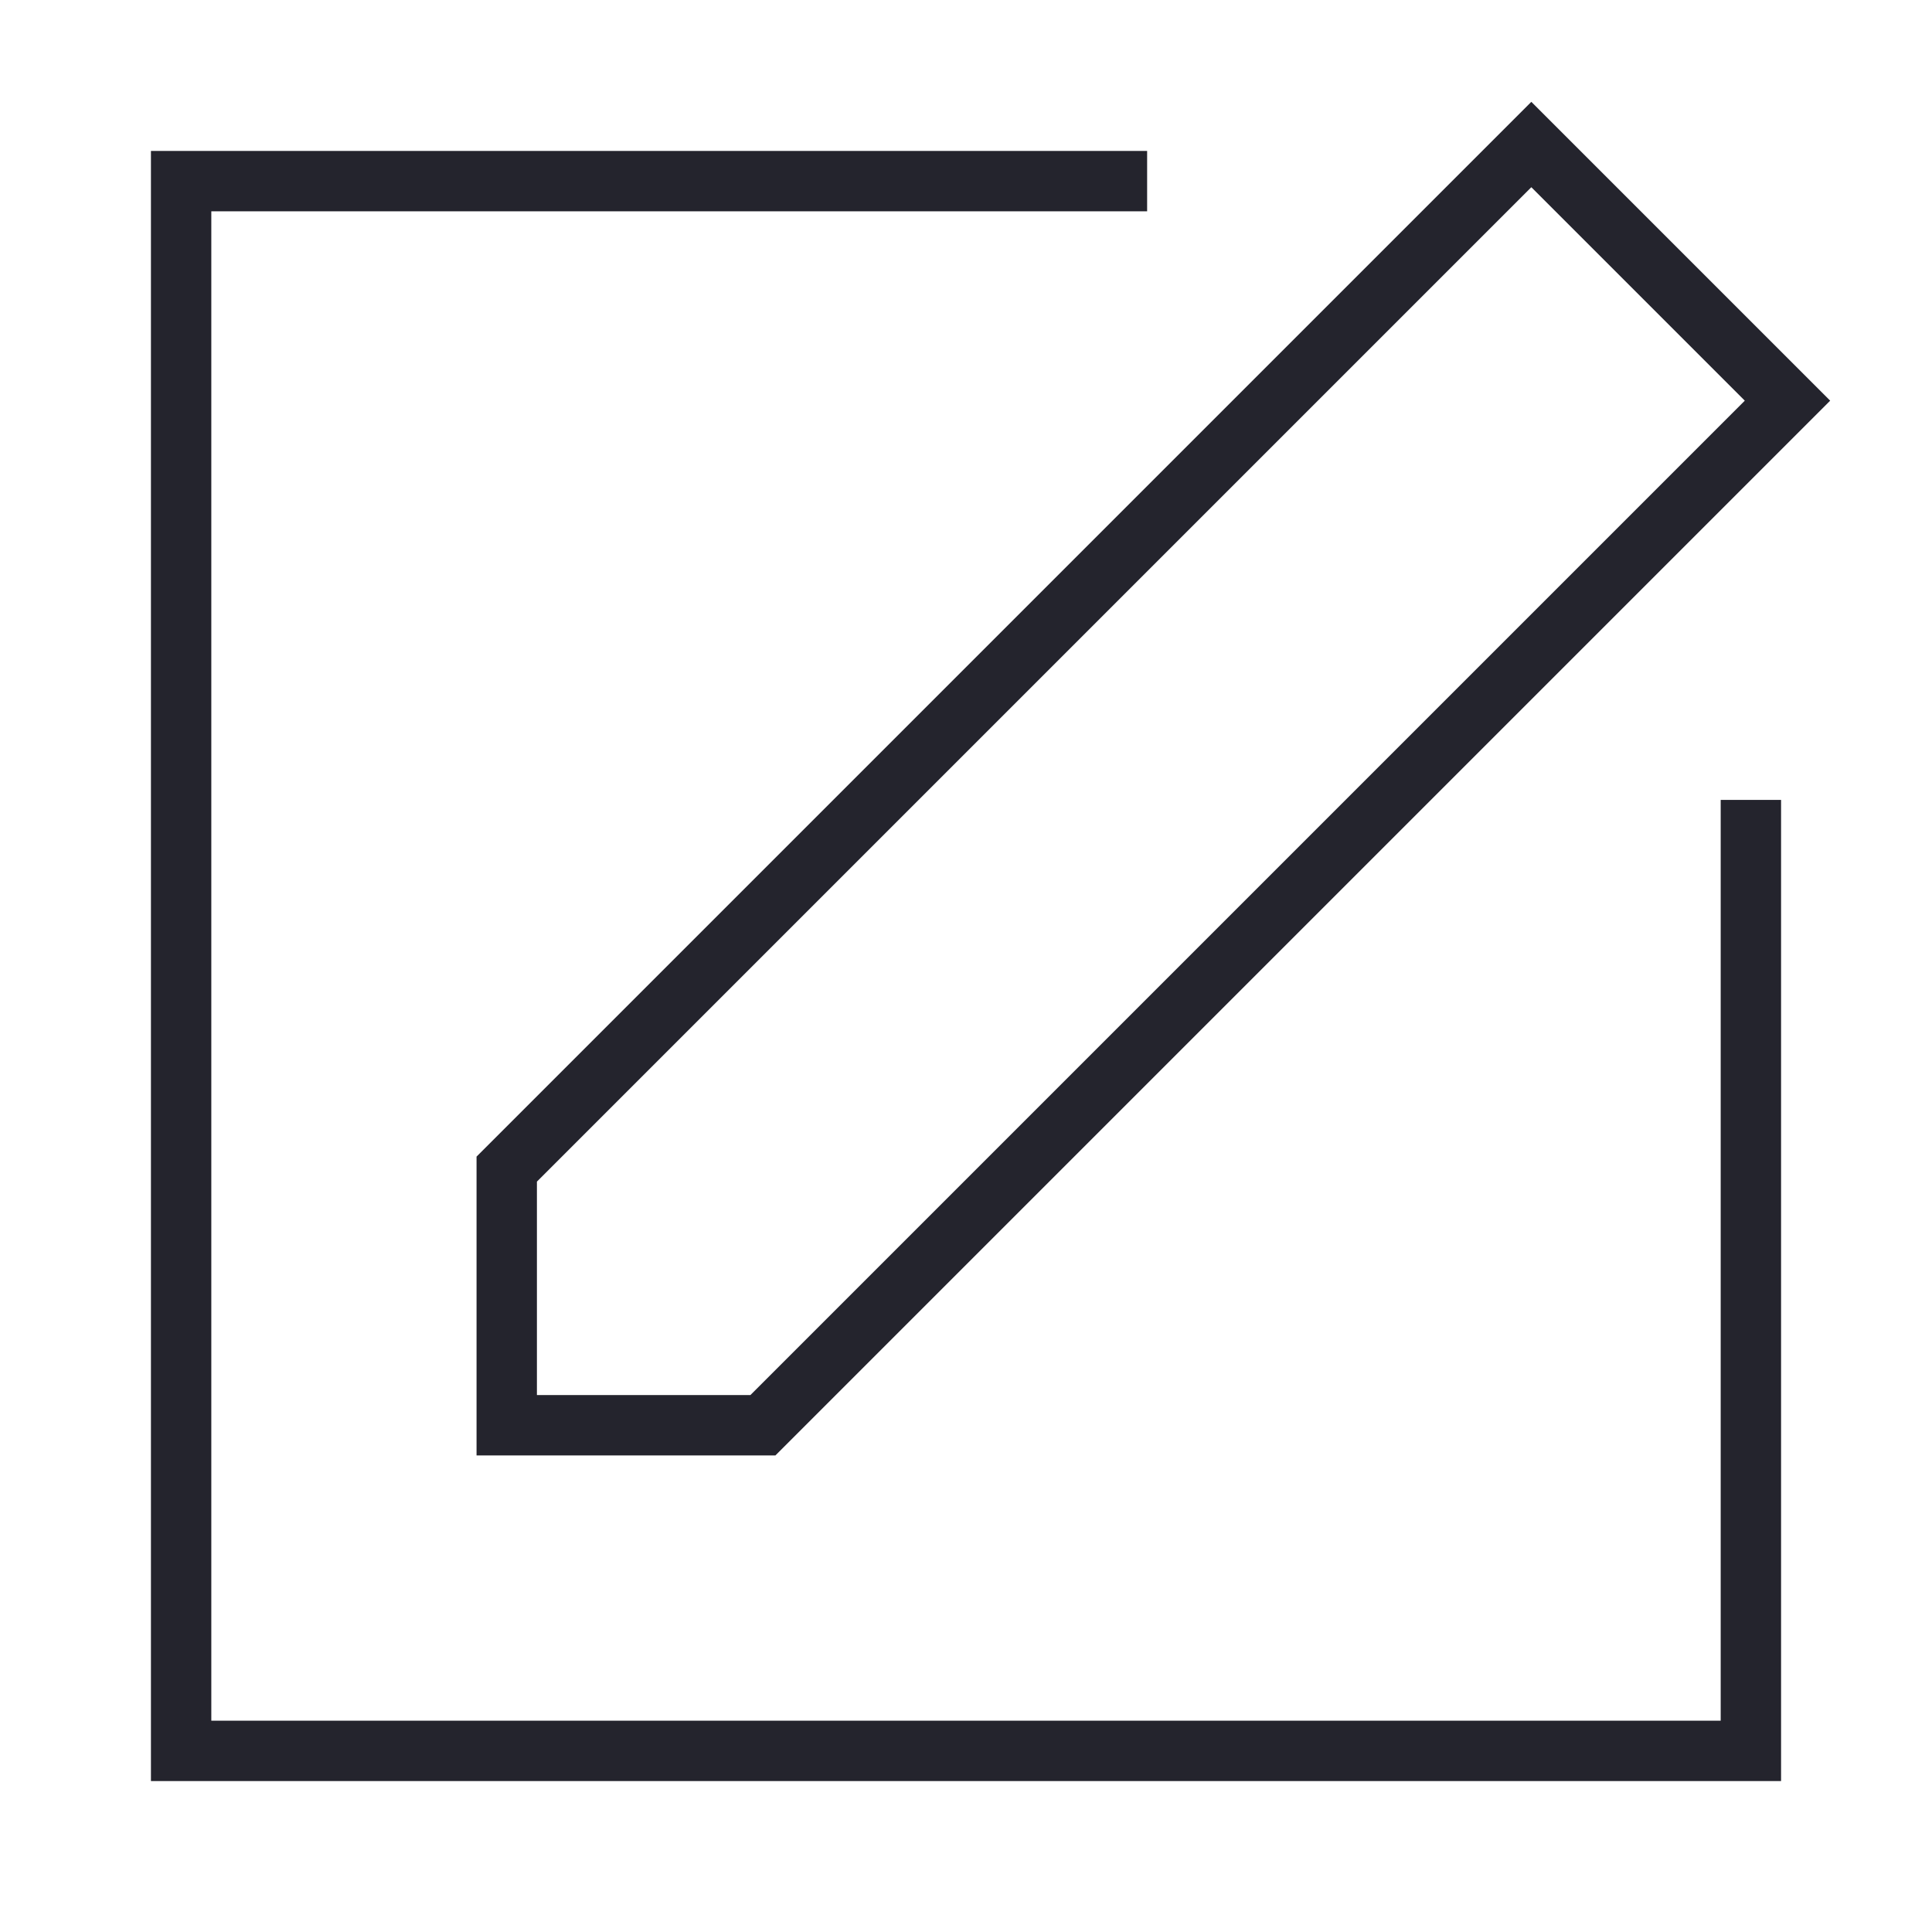 <?xml version="1.0" encoding="UTF-8"?>
<svg width="32px" height="32px" viewBox="0 0 32 32" version="1.1" xmlns="http://www.w3.org/2000/svg" xmlns:xlink="http://www.w3.org/1999/xlink">
    <title>Icon/Sign Dark</title>
    <g id="Icon/Sign-Dark" stroke="none" stroke-width="1" fill="none" fill-rule="evenodd">
        <polyline id="Path" stroke="#24242D" points="29 13.249 29 29 3 29 3 3 19 3"></polyline>
        <polygon id="Rectangle-Copy" stroke="#24242D" transform="translate(17.939, 14.061) rotate(-45) translate(-17.939, -14.061) " points="7.439 11.061 31.439 11.061 31.439 17.061 7.439 17.061 4.439 14.061"></polygon>
    </g>
</svg>